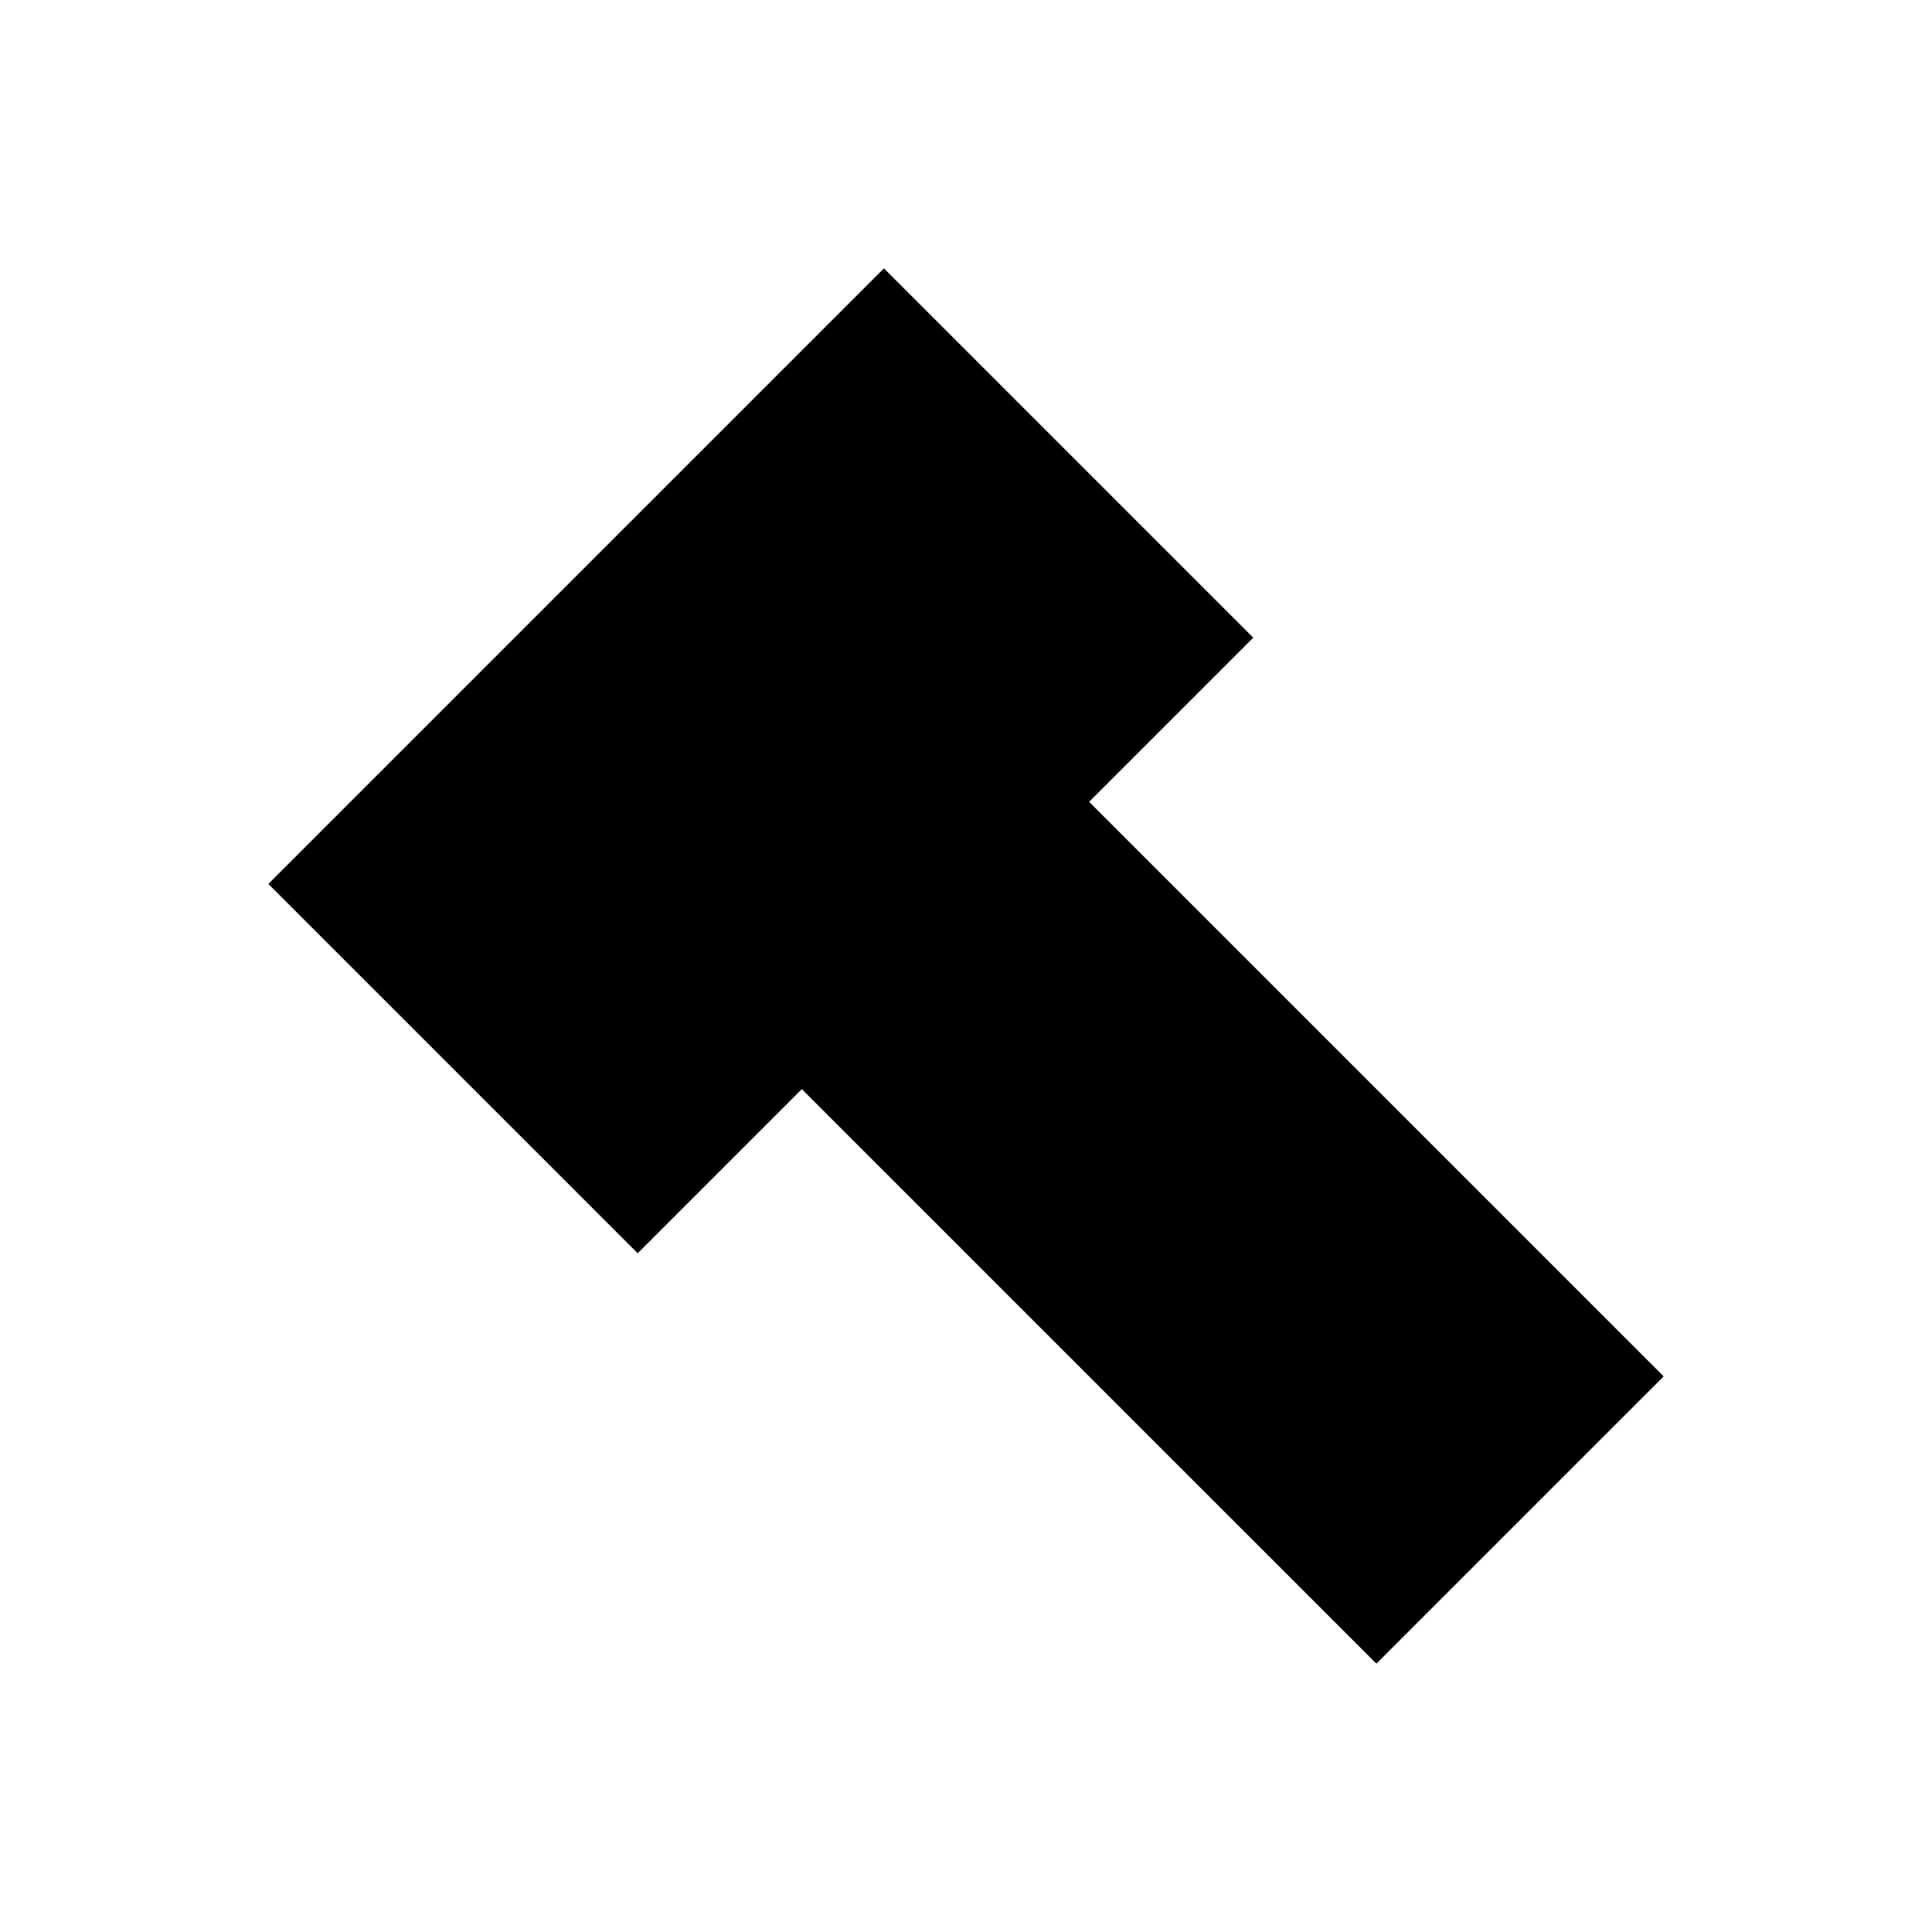 <?xml version="1.0" encoding="UTF-8" standalone="no"?>
<!-- Created with Inkscape (http://www.inkscape.org/) -->

<svg
   width="180"
   height="180"
   viewBox="0 0 132.292 132.292"
   version="1.1"
   id="svg5"
   xmlns="http://www.w3.org/2000/svg"
   xmlns:svg="http://www.w3.org/2000/svg">
  <defs
     id="defs2" />
  <path
     id="rect1"
     style="fill:#000000;stroke-width:0.19"
     d="M 18.374,60.526 43.665,85.817 54.905,74.576 94.247,113.918 113.918,94.247 74.576,54.905 85.817,43.665 60.526,18.374 Z" />
</svg>
